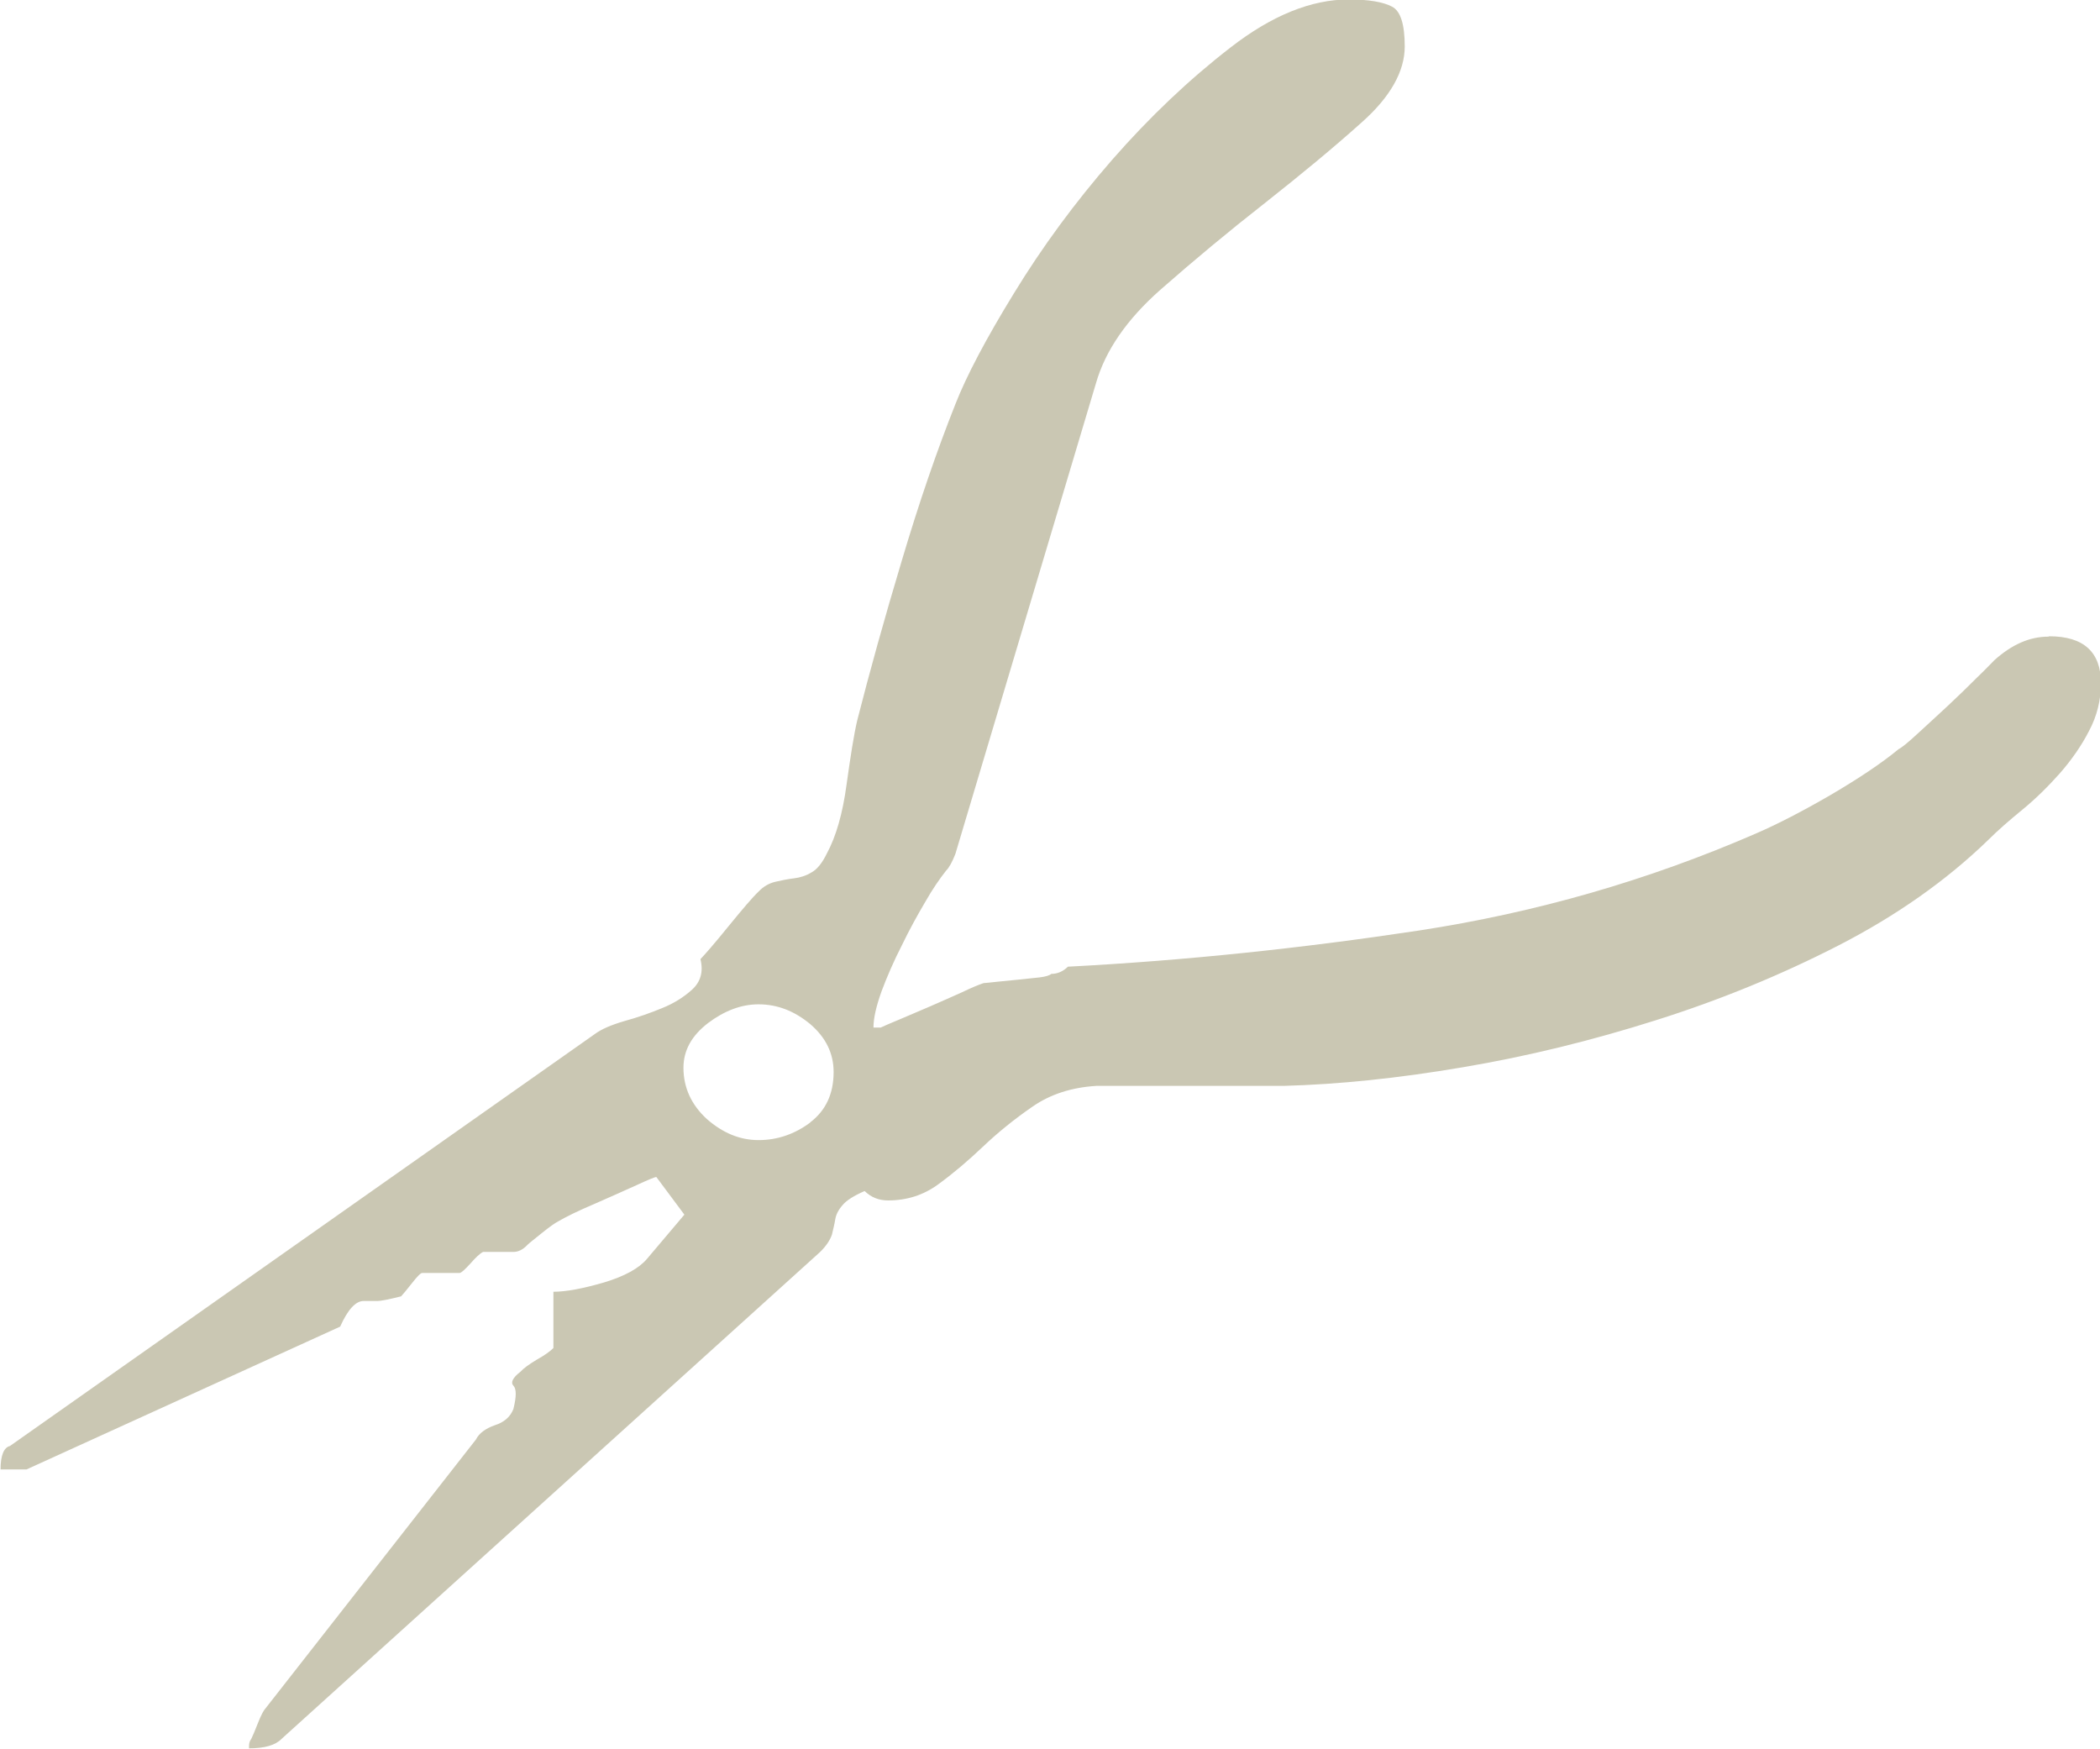 <?xml version="1.0" encoding="UTF-8" standalone="no"?>
<svg
   xmlns:dc="http://purl.org/dc/elements/1.1/"
   xmlns:cc="http://creativecommons.org/ns#"
   xmlns:rdf="http://www.w3.org/1999/02/22-rdf-syntax-ns#"
   xmlns:svg="http://www.w3.org/2000/svg"
   xmlns="http://www.w3.org/2000/svg"
   id="svg3981"
   version="1.1"
   viewBox="0 0 11.384 9.48"
   height="9.48mm"
   width="11.384mm">
  <defs
     id="defs3975" />
  <g
     transform="translate(-87.154,6.745)"
     id="layer1">
    <path
       id="path3810"
       d="m 91.546,-0.66 c -0.085,0.063 -0.178,0.095 -0.28,0.095 -0.102,0 -0.194,-0.039 -0.28,-0.114 -0.084,-0.077 -0.127,-0.17 -0.127,-0.278 0,-0.094 0.044,-0.174 0.134,-0.243 0.088,-0.066 0.179,-0.101 0.273,-0.101 0.102,0 0.194,0.036 0.28,0.107 0.084,0.072 0.127,0.158 0.127,0.26 0,0.119 -0.043,0.209 -0.127,0.273 m 6.712,-2.633 c -0.102,0 -0.198,0.043 -0.292,0.127 -0.017,0.017 -0.048,0.05 -0.095,0.095 -0.047,0.047 -0.099,0.098 -0.158,0.153 -0.059,0.055 -0.114,0.105 -0.165,0.152 -0.051,0.047 -0.084,0.074 -0.102,0.083 -0.092,0.076 -0.215,0.158 -0.368,0.248 -0.152,0.088 -0.287,0.158 -0.405,0.209 -0.584,0.254 -1.193,0.429 -1.827,0.526 -0.635,0.096 -1.269,0.163 -1.903,0.196 -0.026,0.026 -0.057,0.039 -0.09,0.039 -0.008,0.008 -0.03,0.015 -0.063,0.019 -0.035,0.004 -0.072,0.008 -0.114,0.012 -0.043,0.004 -0.083,0.008 -0.12,0.012 -0.039,0.004 -0.062,0.007 -0.07,0.007 -0.025,0.008 -0.066,0.025 -0.12,0.051 -0.055,0.025 -0.113,0.05 -0.172,0.076 -0.059,0.026 -0.114,0.048 -0.164,0.07 -0.051,0.021 -0.085,0.036 -0.102,0.044 h -0.039 c 0,-0.051 0.015,-0.116 0.044,-0.197 0.03,-0.08 0.066,-0.163 0.109,-0.247 0.041,-0.085 0.084,-0.163 0.127,-0.236 0.041,-0.072 0.08,-0.128 0.114,-0.171 0.017,-0.017 0.033,-0.047 0.05,-0.09 l 0.762,-2.551 c 0.051,-0.178 0.167,-0.346 0.349,-0.507 0.182,-0.16 0.371,-0.317 0.565,-0.469 0.194,-0.153 0.371,-0.299 0.526,-0.438 0.157,-0.139 0.234,-0.278 0.234,-0.412 0,-0.119 -0.022,-0.192 -0.069,-0.216 -0.047,-0.025 -0.125,-0.039 -0.234,-0.039 -0.204,0 -0.418,0.087 -0.641,0.26 -0.225,0.174 -0.438,0.376 -0.642,0.609 -0.203,0.233 -0.38,0.474 -0.532,0.723 -0.153,0.249 -0.259,0.451 -0.318,0.602 -0.101,0.254 -0.198,0.537 -0.291,0.85 -0.094,0.313 -0.174,0.601 -0.241,0.864 -0.018,0.076 -0.036,0.192 -0.058,0.349 -0.021,0.156 -0.057,0.281 -0.107,0.373 -0.025,0.051 -0.052,0.085 -0.083,0.102 -0.03,0.018 -0.061,0.028 -0.095,0.032 -0.033,0.004 -0.068,0.011 -0.102,0.019 -0.033,0.008 -0.063,0.025 -0.088,0.051 -0.035,0.033 -0.088,0.096 -0.165,0.19 -0.076,0.094 -0.127,0.152 -0.152,0.178 0.017,0.068 0.001,0.123 -0.045,0.165 -0.045,0.041 -0.101,0.076 -0.164,0.101 -0.063,0.026 -0.131,0.05 -0.204,0.07 -0.072,0.021 -0.124,0.044 -0.158,0.069 l -3.172,2.234 c -0.033,0.008 -0.051,0.051 -0.051,0.127 h 0.141 l 1.7,-0.774 c 0.041,-0.092 0.084,-0.139 0.127,-0.139 h 0.076 c 0.017,0 0.059,-0.008 0.127,-0.025 0.008,-0.008 0.028,-0.032 0.058,-0.07 0.029,-0.037 0.048,-0.057 0.057,-0.057 h 0.203 c 0.008,0 0.028,-0.018 0.058,-0.051 0.029,-0.033 0.052,-0.055 0.069,-0.063 h 0.165 c 0.025,0 0.051,-0.012 0.076,-0.039 0.008,-0.008 0.035,-0.029 0.077,-0.063 0.041,-0.033 0.072,-0.055 0.088,-0.063 0.043,-0.025 0.107,-0.057 0.197,-0.095 0.088,-0.039 0.164,-0.072 0.229,-0.102 0.063,-0.029 0.099,-0.044 0.107,-0.044 l 0.152,0.204 -0.203,0.24 c -0.043,0.051 -0.121,0.094 -0.234,0.128 -0.114,0.033 -0.205,0.05 -0.273,0.05 v 0.305 c -0.018,0.018 -0.047,0.039 -0.09,0.063 -0.043,0.026 -0.072,0.047 -0.088,0.065 -0.043,0.033 -0.055,0.059 -0.039,0.076 0.017,0.017 0.017,0.059 0,0.127 -0.017,0.043 -0.051,0.072 -0.102,0.088 -0.05,0.018 -0.084,0.043 -0.101,0.077 l -1.142,1.459 c -0.008,0.008 -0.022,0.033 -0.039,0.076 -0.017,0.043 -0.029,0.072 -0.037,0.088 -0.008,0.01 -0.012,0.022 -0.012,0.039 v 0.012 c 0.084,0 0.143,-0.017 0.176,-0.051 l 2.919,-2.639 c 0.035,-0.034 0.055,-0.066 0.065,-0.095 0.007,-0.03 0.014,-0.058 0.018,-0.083 0.004,-0.025 0.017,-0.051 0.039,-0.076 0.021,-0.026 0.061,-0.051 0.12,-0.077 0.035,0.034 0.077,0.051 0.127,0.051 0.102,0 0.193,-0.029 0.273,-0.088 0.081,-0.059 0.161,-0.127 0.241,-0.203 0.081,-0.077 0.17,-0.149 0.267,-0.216 0.097,-0.068 0.214,-0.106 0.349,-0.114 h 1.016 c 0.295,-0.008 0.619,-0.041 0.97,-0.101 0.351,-0.059 0.7,-0.145 1.047,-0.255 0.346,-0.109 0.677,-0.245 0.989,-0.405 0.313,-0.161 0.584,-0.351 0.812,-0.572 0.051,-0.051 0.113,-0.105 0.185,-0.164 0.072,-0.059 0.139,-0.125 0.203,-0.197 0.063,-0.072 0.117,-0.149 0.158,-0.229 0.043,-0.08 0.065,-0.167 0.065,-0.26 0,-0.169 -0.094,-0.254 -0.28,-0.254"
       style="fill:#cac7b3;fill-opacity:1;fill-rule:nonzero;stroke:none;stroke-width:0.353" />
  </g>
</svg>
